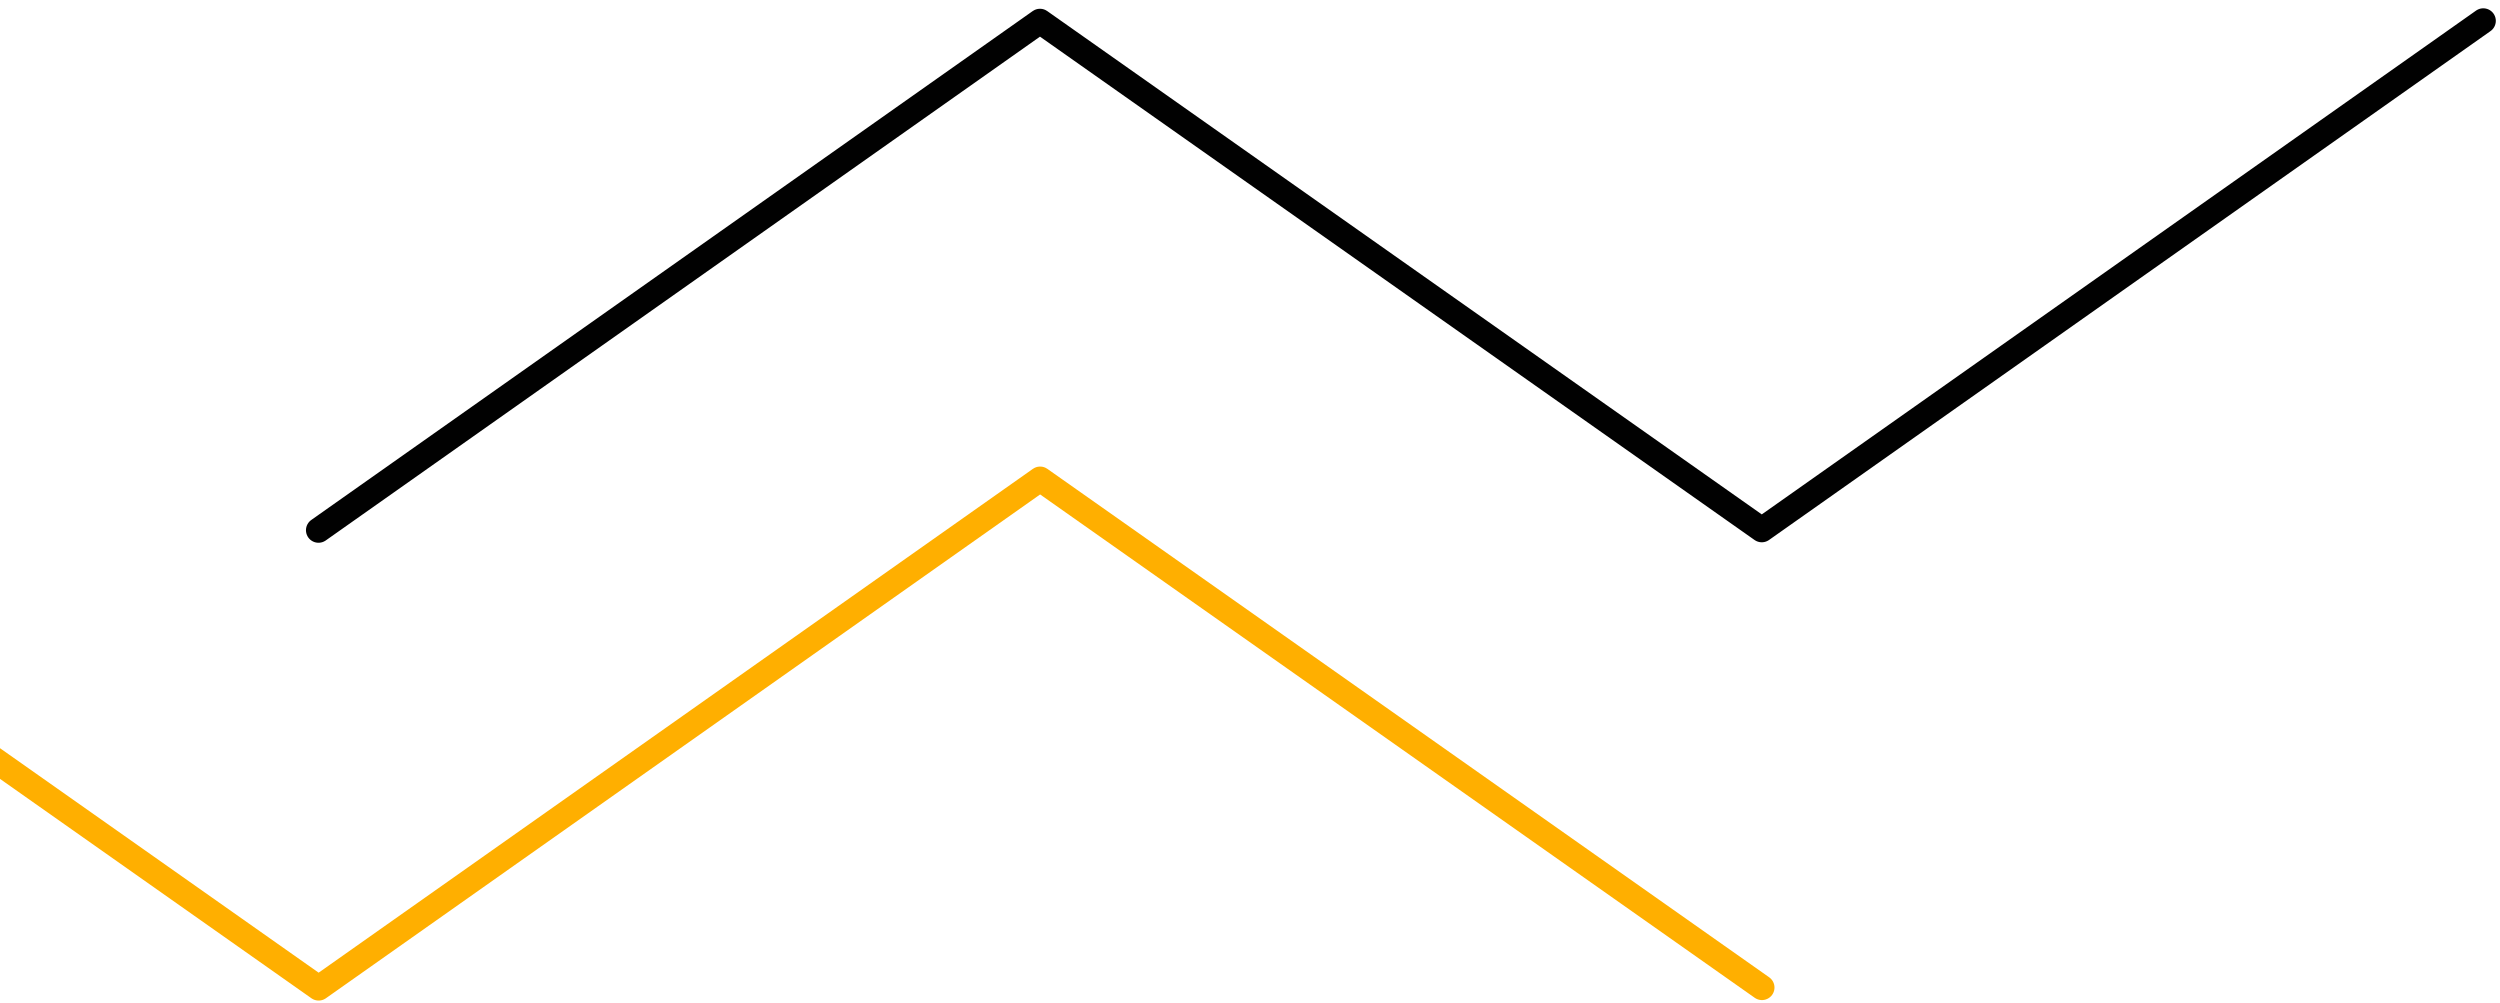 <?xml version="1.0" encoding="UTF-8"?> <svg xmlns="http://www.w3.org/2000/svg" width="299" height="120" viewBox="0 0 299 120" fill="none"> <path d="M-134.491 118.222L-48.206 57.359L38.111 118.167L124.399 57.301L210.728 118.109" stroke="#FFAF00" stroke-width="3" stroke-miterlimit="10" stroke-linecap="round" stroke-linejoin="round"></path> <path d="M38.093 63.414L124.381 2.548L210.709 63.357L297 2.494" stroke="#010101" stroke-width="3" stroke-miterlimit="10" stroke-linecap="round" stroke-linejoin="round"></path> </svg> 